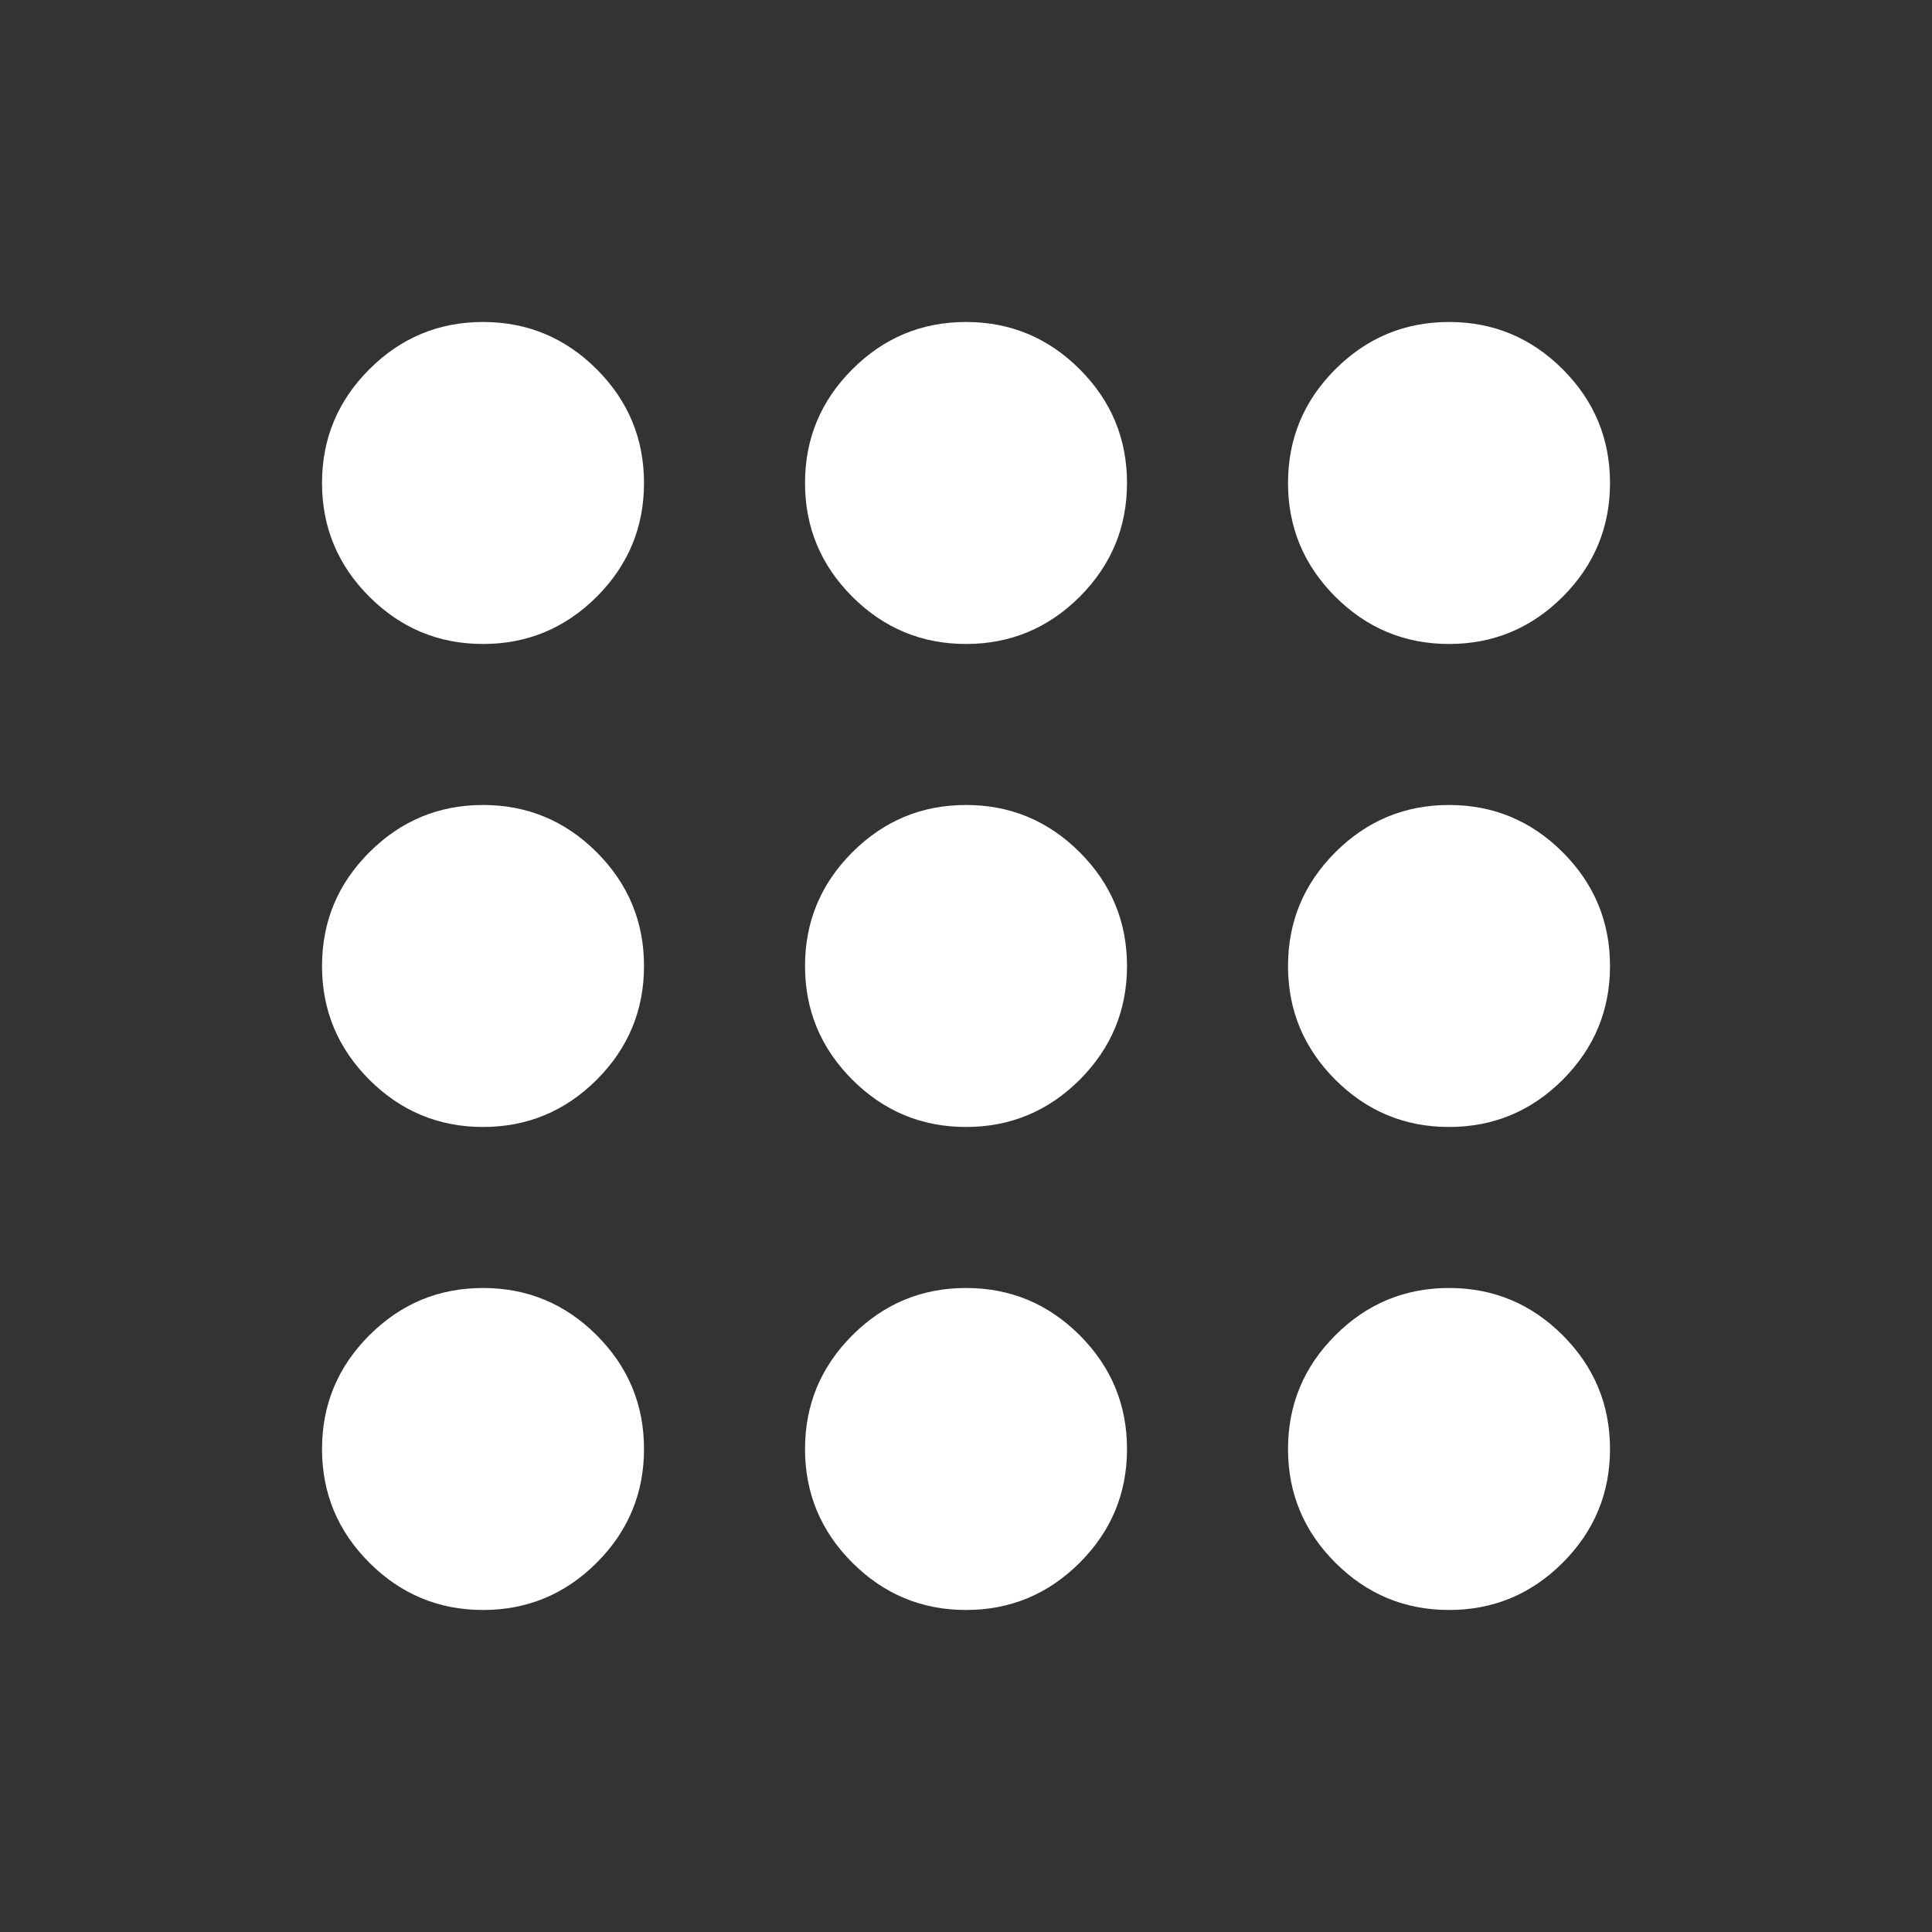<svg width="56" height="56" viewBox="0 0 56 56" fill="none" xmlns="http://www.w3.org/2000/svg">
<rect x="0" y="0" width="56" height="56" fill="#333333" stroke="none"/>
<path d="M14.001 46.666C12.717 46.666 11.619 46.209 10.705 45.295C9.791 44.382 9.334 43.283 9.334 42C9.334 40.716 9.791 39.618 10.705 38.704C11.619 37.79 12.717 37.333 14.001 37.333C15.284 37.333 16.383 37.79 17.297 38.704C18.21 39.618 18.667 40.716 18.667 42C18.667 43.283 18.21 44.382 17.297 45.295C16.383 46.209 15.284 46.666 14.001 46.666ZM28.001 46.666C26.717 46.666 25.619 46.209 24.705 45.295C23.791 44.382 23.334 43.283 23.334 42C23.334 40.716 23.791 39.618 24.705 38.704C25.619 37.79 26.717 37.333 28.001 37.333C29.284 37.333 30.383 37.79 31.297 38.704C32.21 39.618 32.667 40.716 32.667 42C32.667 43.283 32.21 44.382 31.297 45.295C30.383 46.209 29.284 46.666 28.001 46.666ZM42.001 46.666C40.717 46.666 39.619 46.209 38.705 45.295C37.791 44.382 37.334 43.283 37.334 42C37.334 40.716 37.791 39.618 38.705 38.704C39.619 37.79 40.717 37.333 42.001 37.333C43.284 37.333 44.383 37.79 45.297 38.704C46.21 39.618 46.667 40.716 46.667 42C46.667 43.283 46.21 44.382 45.297 45.295C44.383 46.209 43.284 46.666 42.001 46.666ZM14.001 32.666C12.717 32.666 11.619 32.209 10.705 31.296C9.791 30.382 9.334 29.283 9.334 28C9.334 26.716 9.791 25.618 10.705 24.704C11.619 23.79 12.717 23.333 14.001 23.333C15.284 23.333 16.383 23.79 17.297 24.704C18.21 25.618 18.667 26.716 18.667 28C18.667 29.283 18.21 30.382 17.297 31.296C16.383 32.209 15.284 32.666 14.001 32.666ZM28.001 32.666C26.717 32.666 25.619 32.209 24.705 31.296C23.791 30.382 23.334 29.283 23.334 28C23.334 26.716 23.791 25.618 24.705 24.704C25.619 23.79 26.717 23.333 28.001 23.333C29.284 23.333 30.383 23.79 31.297 24.704C32.21 25.618 32.667 26.716 32.667 28C32.667 29.283 32.21 30.382 31.297 31.296C30.383 32.209 29.284 32.666 28.001 32.666ZM42.001 32.666C40.717 32.666 39.619 32.209 38.705 31.296C37.791 30.382 37.334 29.283 37.334 28C37.334 26.716 37.791 25.618 38.705 24.704C39.619 23.79 40.717 23.333 42.001 23.333C43.284 23.333 44.383 23.79 45.297 24.704C46.21 25.618 46.667 26.716 46.667 28C46.667 29.283 46.21 30.382 45.297 31.296C44.383 32.209 43.284 32.666 42.001 32.666ZM14.001 18.666C12.717 18.666 11.619 18.209 10.705 17.296C9.791 16.382 9.334 15.283 9.334 14C9.334 12.716 9.791 11.618 10.705 10.704C11.619 9.79 12.717 9.333 14.001 9.333C15.284 9.333 16.383 9.79 17.297 10.704C18.21 11.618 18.667 12.716 18.667 14C18.667 15.283 18.21 16.382 17.297 17.296C16.383 18.209 15.284 18.666 14.001 18.666ZM28.001 18.666C26.717 18.666 25.619 18.209 24.705 17.296C23.791 16.382 23.334 15.283 23.334 14C23.334 12.716 23.791 11.618 24.705 10.704C25.619 9.79 26.717 9.333 28.001 9.333C29.284 9.333 30.383 9.79 31.297 10.704C32.21 11.618 32.667 12.716 32.667 14C32.667 15.283 32.21 16.382 31.297 17.296C30.383 18.209 29.284 18.666 28.001 18.666ZM42.001 18.666C40.717 18.666 39.619 18.209 38.705 17.296C37.791 16.382 37.334 15.283 37.334 14C37.334 12.716 37.791 11.618 38.705 10.704C39.619 9.79 40.717 9.333 42.001 9.333C43.284 9.333 44.383 9.79 45.297 10.704C46.21 11.618 46.667 12.716 46.667 14C46.667 15.283 46.21 16.382 45.297 17.296C44.383 18.209 43.284 18.666 42.001 18.666Z" fill="white"/>
</svg>
